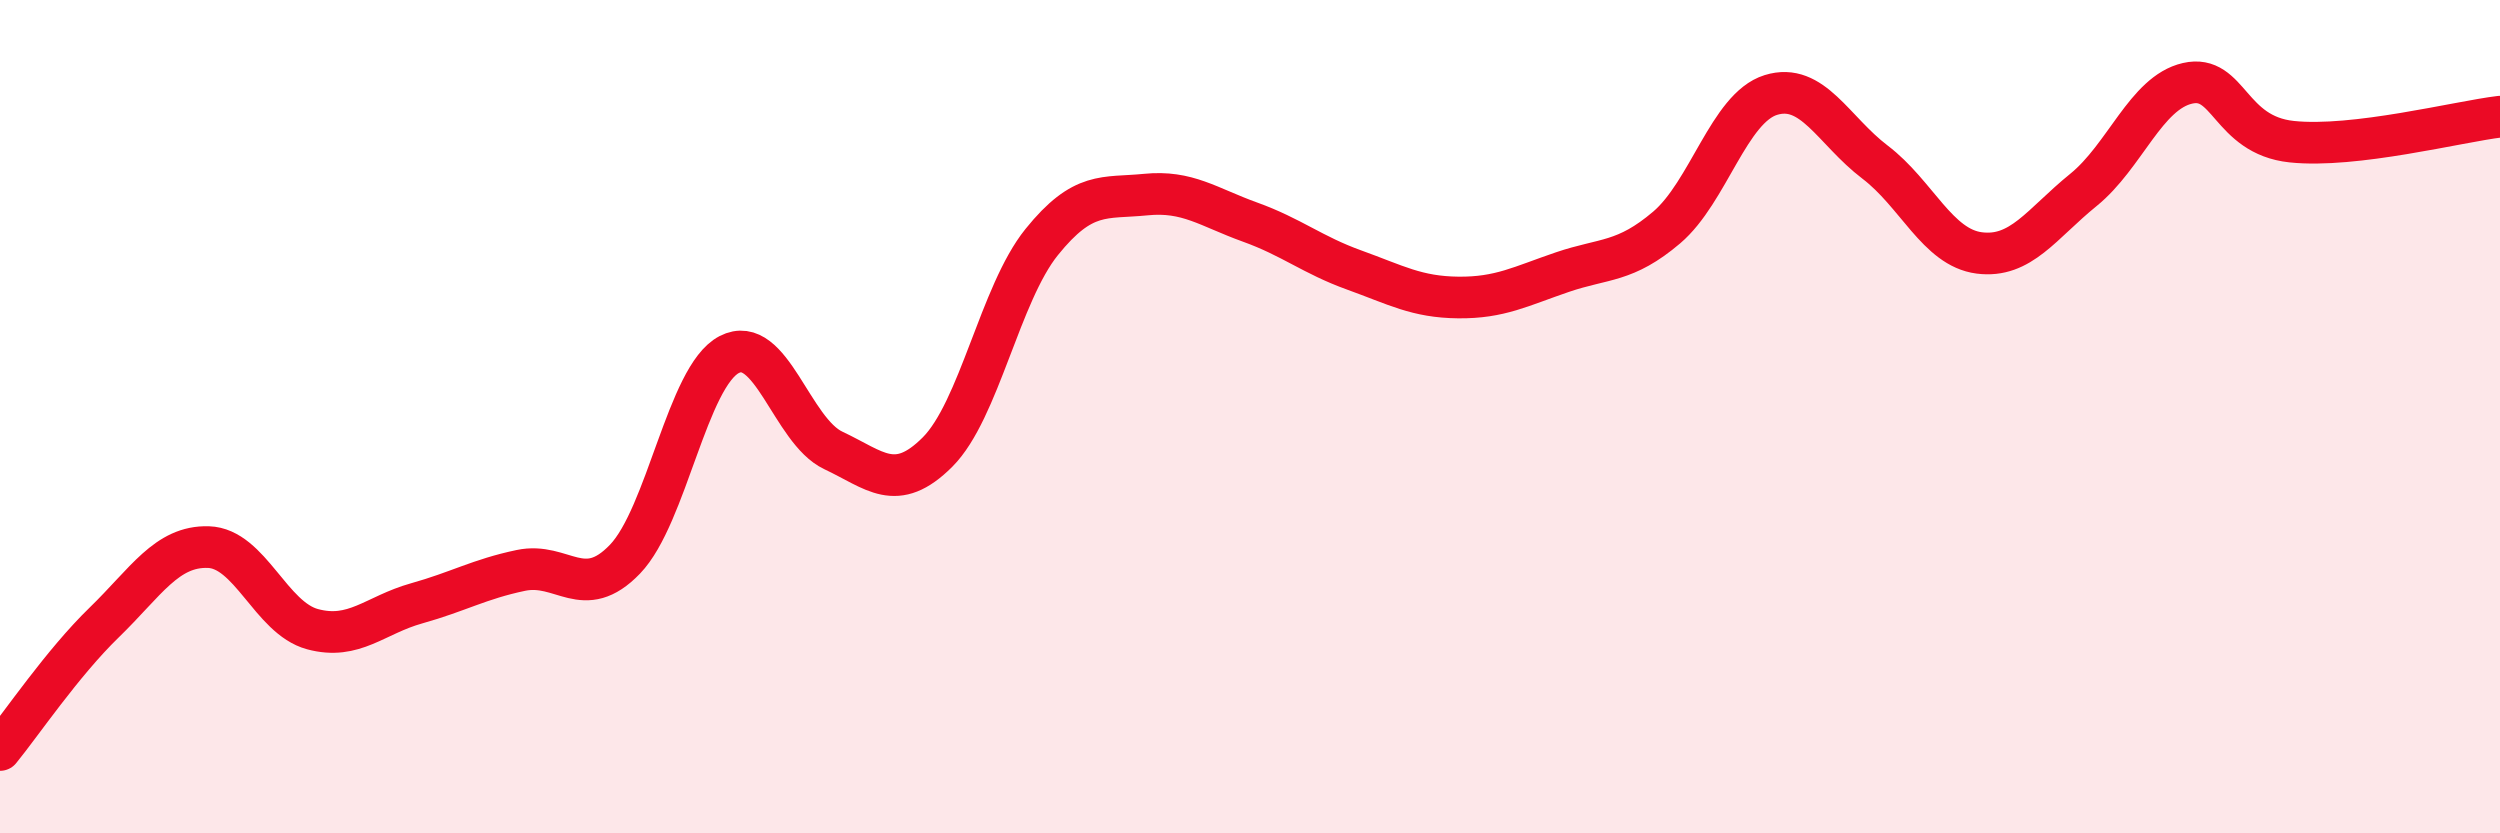 
    <svg width="60" height="20" viewBox="0 0 60 20" xmlns="http://www.w3.org/2000/svg">
      <path
        d="M 0,18 C 0.5,17.39 1.5,15.91 2.5,14.94 C 3.5,13.97 4,13.1 5,13.13 C 6,13.16 6.5,14.83 7.5,15.1 C 8.5,15.37 9,14.76 10,14.48 C 11,14.2 11.5,13.9 12.5,13.69 C 13.5,13.48 14,14.46 15,13.42 C 16,12.38 16.5,9.03 17.5,8.51 C 18.5,7.99 19,10.34 20,10.81 C 21,11.28 21.5,11.85 22.5,10.85 C 23.5,9.85 24,7.05 25,5.81 C 26,4.57 26.5,4.77 27.5,4.67 C 28.5,4.57 29,4.97 30,5.33 C 31,5.69 31.5,6.12 32.5,6.48 C 33.5,6.84 34,7.13 35,7.14 C 36,7.15 36.5,6.87 37.5,6.53 C 38.5,6.19 39,6.31 40,5.46 C 41,4.61 41.5,2.59 42.5,2.28 C 43.5,1.97 44,3.13 45,3.89 C 46,4.65 46.5,5.94 47.5,6.07 C 48.5,6.2 49,5.37 50,4.56 C 51,3.75 51.5,2.23 52.5,2 C 53.5,1.77 53.5,3.24 55,3.4 C 56.5,3.56 59,2.92 60,2.8L60 20L0 20Z"
        fill="#EB0A25"
        opacity="0.1"
        stroke-linecap="round"
        stroke-linejoin="round"
      />
      <path
        d="M 0,18 C 0.5,17.39 1.5,15.91 2.5,14.94 C 3.5,13.97 4,13.1 5,13.13 C 6,13.16 6.5,14.83 7.5,15.1 C 8.5,15.37 9,14.76 10,14.48 C 11,14.2 11.5,13.9 12.5,13.69 C 13.5,13.48 14,14.46 15,13.42 C 16,12.38 16.5,9.03 17.5,8.51 C 18.5,7.99 19,10.34 20,10.81 C 21,11.28 21.5,11.85 22.5,10.85 C 23.5,9.85 24,7.05 25,5.81 C 26,4.57 26.5,4.77 27.5,4.67 C 28.5,4.57 29,4.97 30,5.33 C 31,5.69 31.5,6.12 32.5,6.48 C 33.5,6.84 34,7.13 35,7.14 C 36,7.15 36.5,6.87 37.5,6.53 C 38.5,6.19 39,6.31 40,5.46 C 41,4.61 41.5,2.59 42.5,2.28 C 43.5,1.97 44,3.13 45,3.89 C 46,4.65 46.5,5.94 47.5,6.07 C 48.5,6.2 49,5.37 50,4.56 C 51,3.75 51.5,2.23 52.5,2 C 53.5,1.77 53.5,3.24 55,3.4 C 56.5,3.56 59,2.92 60,2.8"
        stroke="#EB0A25"
        stroke-width="1"
        fill="none"
        stroke-linecap="round"
        stroke-linejoin="round"
      />
    </svg>
  